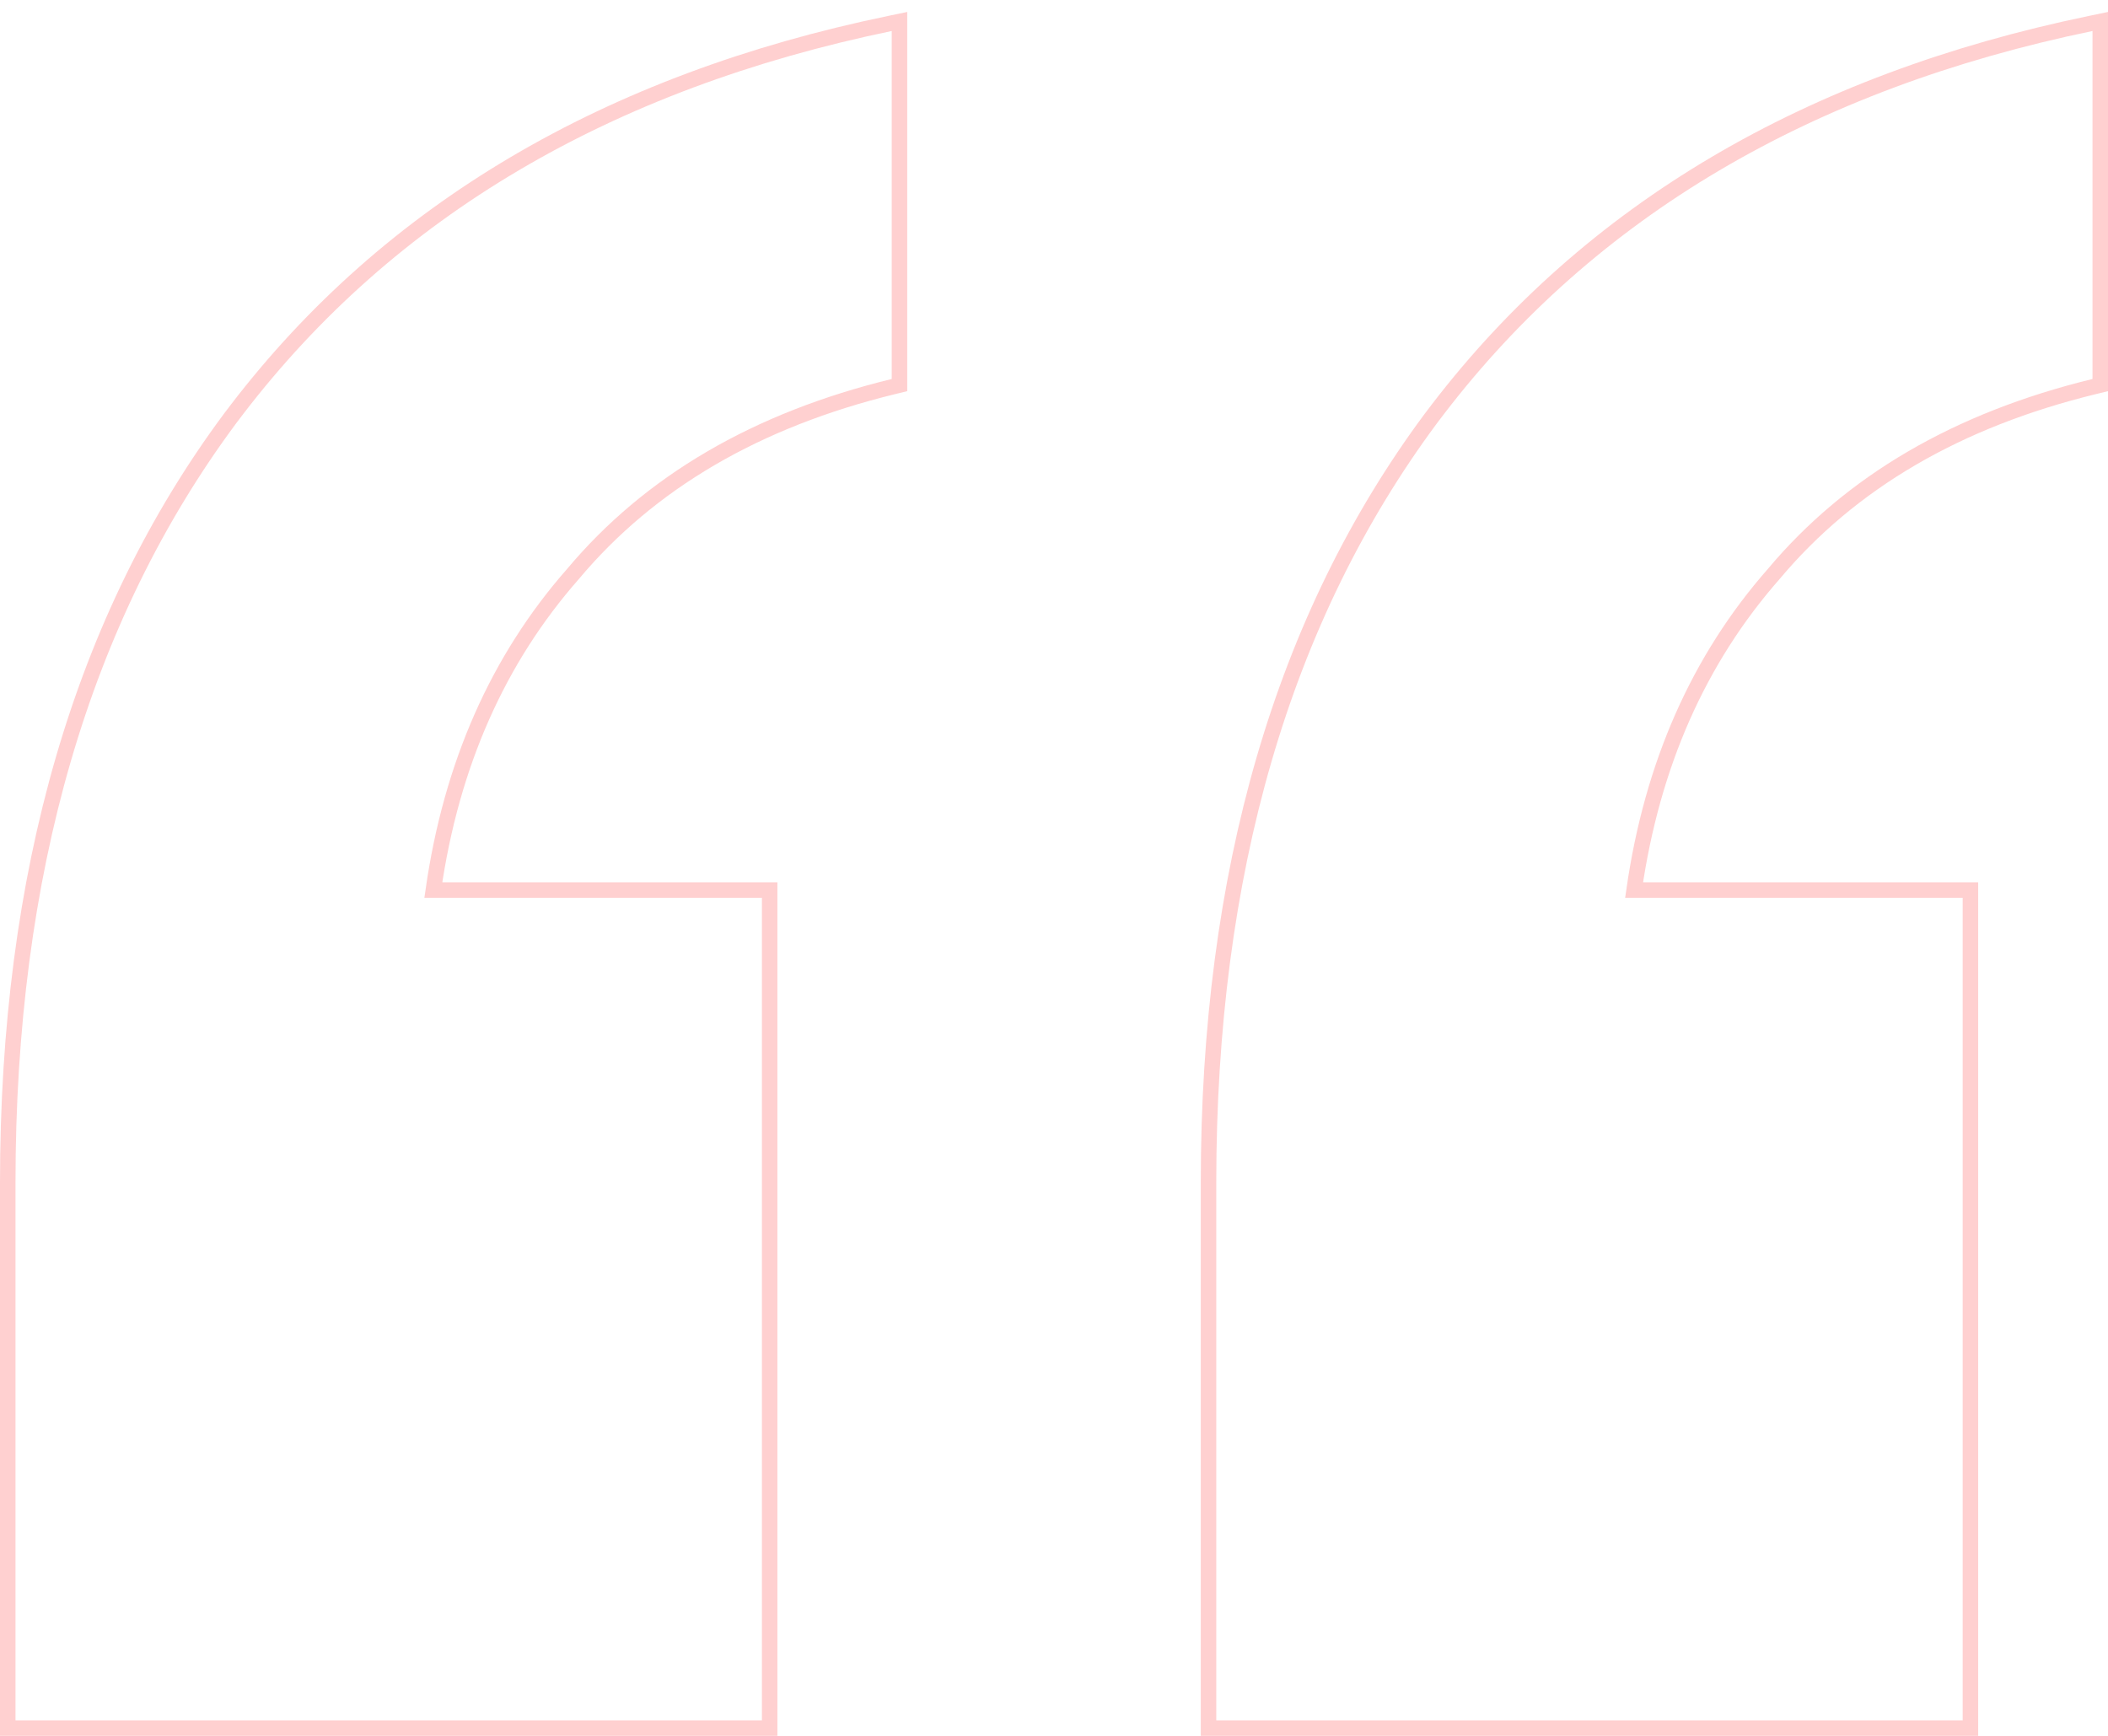 <svg width="136" height="112" viewBox="0 0 136 112" fill="none" xmlns="http://www.w3.org/2000/svg">
<path d="M58.031 24.846L57.649 24.939C48.801 27.095 41.922 31.129 36.977 37.022L36.97 37.03C32.13 42.535 29.122 49.328 27.956 57.429H49.656V111.5H0.5V76.3C0.5 56.352 5.266 39.91 14.836 27.013L14.837 27.012L15.303 26.398C25.138 13.571 39.194 5.282 57.43 1.511L58.031 1.386V24.846ZM135.5 24.846L135.118 24.939C126.27 27.095 119.39 31.129 114.445 37.022L114.438 37.03C109.599 42.535 106.591 49.328 105.425 57.429H127.125V111.5H77.969V76.3C77.969 56.352 82.735 39.91 92.305 27.013L92.306 27.012L92.772 26.398C102.607 13.571 116.663 5.282 134.898 1.511L135.5 1.386V24.846Z" stroke="#FFD0D0"/>
</svg>
